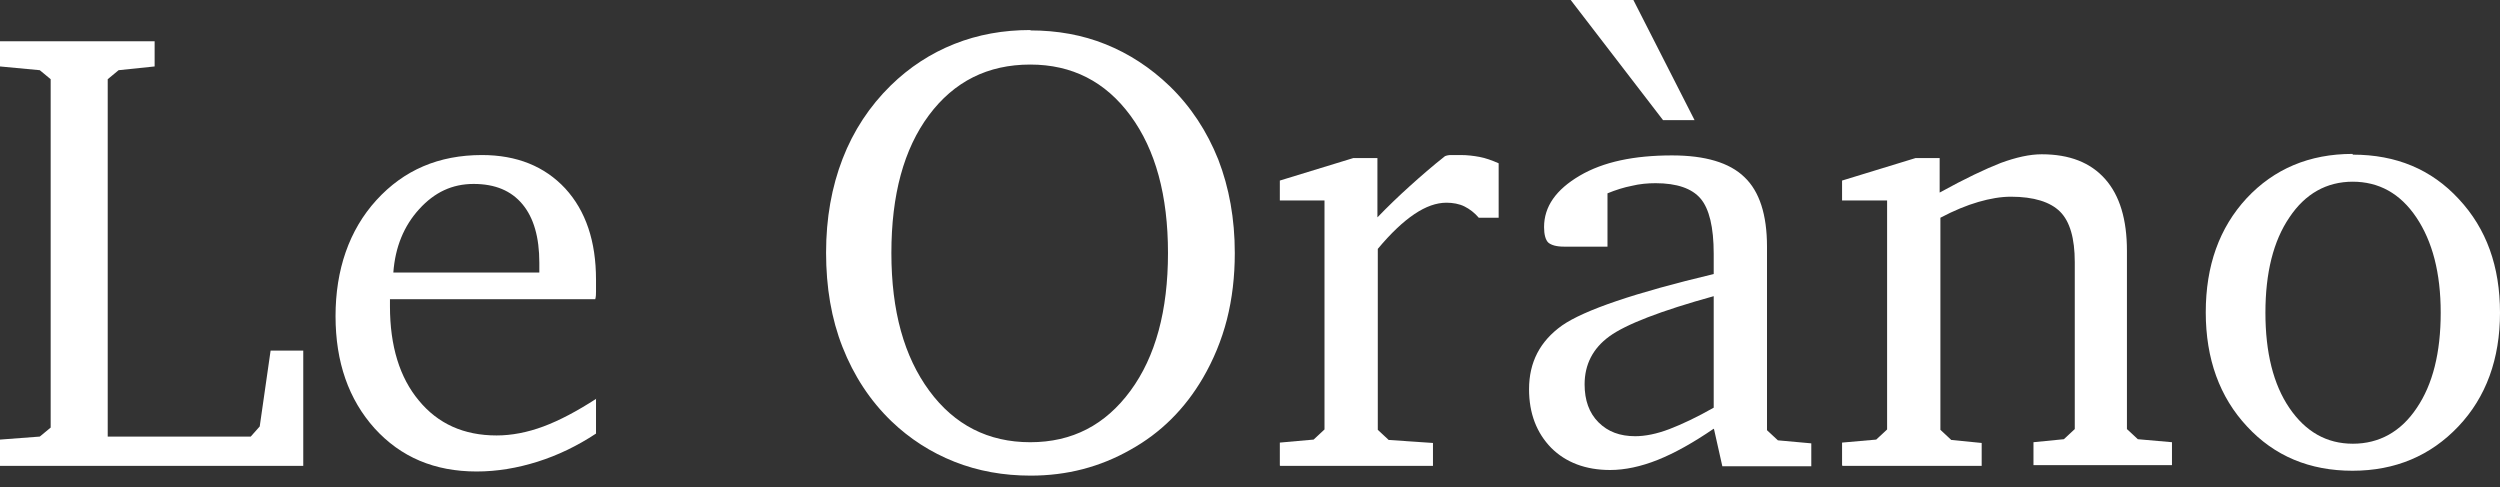 <svg width="195" height="38" viewBox="0 0 195 38" fill="none" xmlns="http://www.w3.org/2000/svg">
<rect x="0" y="0" width="195" height="38" fill="#333333" stroke="none"/>
<path d="M0 36.308V34.288L3.103 34.053L3.952 33.351V6.178L3.103 5.475L0 5.183V3.221H12.061V5.183L9.251 5.475L8.402 6.178V34.053H19.556L20.258 33.263L21.107 27.348H23.654V36.337H0V36.308Z" fill="white"/>
<path d="M46.489 31.096V33.819C45.025 34.785 43.503 35.517 41.922 36.015C40.341 36.513 38.76 36.776 37.179 36.776C33.9 36.776 31.266 35.664 29.216 33.409C27.197 31.154 26.172 28.256 26.172 24.654C26.172 21.053 27.226 17.949 29.363 15.607C31.5 13.264 34.222 12.093 37.589 12.093C40.312 12.093 42.478 12.971 44.088 14.699C45.698 16.456 46.489 18.827 46.489 21.814C46.489 22.224 46.489 22.517 46.489 22.722C46.489 22.927 46.489 23.132 46.43 23.337H30.417V23.893C30.417 26.997 31.178 29.456 32.671 31.242C34.164 33.058 36.184 33.965 38.731 33.965C39.902 33.965 41.131 33.731 42.39 33.263C43.649 32.794 45.025 32.062 46.518 31.096H46.489ZM42.068 21.258V20.496C42.068 18.505 41.629 16.983 40.751 15.929C39.873 14.874 38.614 14.347 36.945 14.347C35.276 14.347 33.9 14.992 32.7 16.309C31.5 17.627 30.827 19.267 30.68 21.258H42.068V21.258Z" fill="white"/>
<path d="M80.359 2.372C82.467 2.372 84.429 2.723 86.244 3.455C88.059 4.187 89.728 5.27 91.221 6.705C92.889 8.316 94.148 10.248 95.026 12.444C95.875 14.64 96.314 17.07 96.314 19.735C96.314 21.58 96.109 23.307 95.7 24.918C95.29 26.528 94.646 28.08 93.826 29.485C92.421 31.887 90.547 33.761 88.176 35.078C85.805 36.425 83.228 37.099 80.389 37.099C78.281 37.099 76.29 36.747 74.446 36.015C72.602 35.283 70.962 34.229 69.528 32.853C67.859 31.242 66.6 29.31 65.722 27.084C64.844 24.859 64.434 22.4 64.434 19.706C64.434 17.012 64.873 14.582 65.722 12.386C66.571 10.19 67.83 8.286 69.469 6.676C70.933 5.241 72.602 4.158 74.446 3.426C76.29 2.694 78.252 2.342 80.389 2.342L80.359 2.372ZM80.359 5.036C77.051 5.036 74.417 6.354 72.455 8.989C70.494 11.624 69.528 15.197 69.528 19.735C69.528 24.274 70.523 27.817 72.485 30.481C74.446 33.146 77.081 34.493 80.359 34.493C83.638 34.493 86.215 33.146 88.176 30.481C90.137 27.817 91.103 24.215 91.103 19.735C91.103 15.255 90.137 11.683 88.176 9.018C86.215 6.354 83.609 5.036 80.359 5.036V5.036Z" fill="white"/>
<path d="M99.827 36.308V34.522L102.462 34.288L103.311 33.497V15.636H99.827V14.084L105.565 12.327H107.439V16.953C108.229 16.134 109.078 15.314 109.957 14.523C110.835 13.732 111.742 12.942 112.708 12.181C112.855 12.122 113.001 12.093 113.177 12.093C113.352 12.093 113.587 12.093 113.938 12.093C114.436 12.093 114.933 12.151 115.402 12.239C115.87 12.327 116.368 12.503 116.895 12.737V16.983H115.343C115.021 16.602 114.64 16.309 114.231 16.104C113.821 15.899 113.323 15.811 112.825 15.811C112.035 15.811 111.215 16.104 110.337 16.69C109.459 17.276 108.493 18.183 107.468 19.413V33.526L108.317 34.317L111.772 34.551V36.337H99.857L99.827 36.308Z" fill="white"/>
<path d="M133.669 33.439C132.088 34.522 130.625 35.342 129.307 35.869C127.99 36.396 126.731 36.66 125.589 36.66C123.686 36.66 122.135 36.074 120.993 34.932C119.851 33.761 119.266 32.238 119.266 30.364C119.266 28.256 120.115 26.616 121.842 25.386C123.569 24.186 127.521 22.839 133.669 21.375V19.794C133.669 17.715 133.318 16.28 132.644 15.489C131.971 14.699 130.8 14.289 129.132 14.289C128.517 14.289 127.873 14.348 127.287 14.494C126.672 14.611 126.028 14.816 125.384 15.08V19.238H121.988C121.403 19.238 120.993 19.12 120.759 18.915C120.554 18.71 120.437 18.3 120.437 17.715C120.437 16.104 121.374 14.787 123.218 13.703C125.062 12.62 127.463 12.122 130.42 12.122C132.996 12.122 134.899 12.679 136.07 13.82C137.241 14.933 137.826 16.749 137.826 19.238V33.556L138.675 34.346L141.281 34.581V36.367H134.342L133.698 33.497L133.669 33.439ZM122.515 0H127.404L132.176 9.37H129.717L122.515 0ZM133.669 31.799V23.102C129.541 24.244 126.819 25.299 125.531 26.236C124.243 27.172 123.599 28.432 123.599 29.983C123.599 31.213 123.95 32.209 124.682 32.941C125.414 33.673 126.35 34.024 127.551 34.024C128.312 34.024 129.219 33.849 130.215 33.468C131.21 33.087 132.381 32.531 133.669 31.799V31.799Z" fill="white"/>
<path d="M143.681 36.308V34.522L146.345 34.288L147.194 33.497V15.636H143.681V14.084L149.419 12.327H151.293V15.021C153.254 13.937 154.864 13.176 156.064 12.708C157.265 12.268 158.319 12.034 159.255 12.034C161.422 12.034 163.061 12.678 164.203 13.967C165.345 15.255 165.901 17.129 165.901 19.559V33.468L166.75 34.258L169.414 34.492V36.279H158.611V34.492L160.983 34.258L161.832 33.468V20.438C161.832 18.593 161.451 17.275 160.69 16.514C159.929 15.753 158.641 15.343 156.855 15.343C156.064 15.343 155.215 15.489 154.308 15.753C153.4 16.016 152.405 16.426 151.351 16.983V33.526L152.2 34.317L154.571 34.551V36.337H143.74L143.681 36.308Z" fill="white"/>
<path d="M183.524 12.063C186.891 12.063 189.643 13.205 191.78 15.519C193.946 17.832 195 20.789 195 24.391C195 27.992 193.917 30.979 191.751 33.263C189.584 35.547 186.832 36.718 183.495 36.718C180.158 36.718 177.406 35.576 175.269 33.263C173.132 30.979 172.049 27.992 172.049 24.361C172.049 20.73 173.102 17.773 175.24 15.46C177.377 13.176 180.128 12.005 183.495 12.005L183.524 12.063ZM183.524 14.172C181.475 14.172 179.806 15.109 178.577 16.953C177.318 18.798 176.703 21.287 176.703 24.391C176.703 27.494 177.318 29.983 178.577 31.828C179.836 33.673 181.475 34.61 183.524 34.61C185.574 34.61 187.272 33.673 188.501 31.828C189.76 29.983 190.375 27.494 190.375 24.391C190.375 21.287 189.731 18.827 188.472 16.953C187.213 15.079 185.544 14.172 183.495 14.172H183.524Z" fill="white"/>
</svg>
